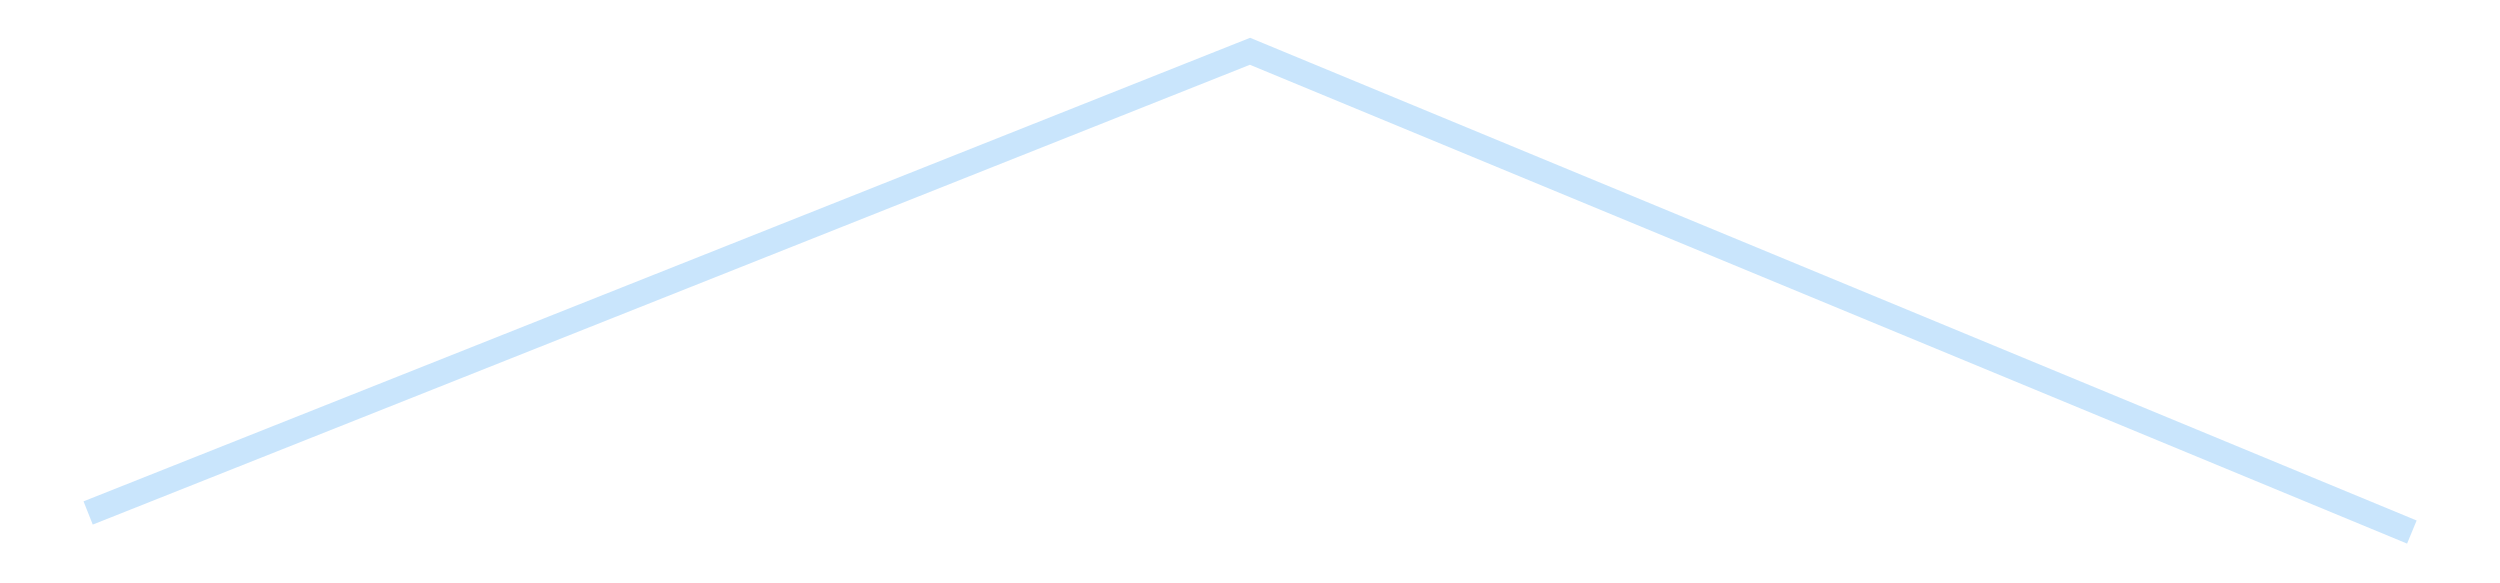 <?xml version='1.0' encoding='utf-8'?>
<svg xmlns="http://www.w3.org/2000/svg" xmlns:xlink="http://www.w3.org/1999/xlink" id="chart-5a41715f-52b7-40c5-8bbb-4cd2d7c3daf1" class="pygal-chart pygal-sparkline" viewBox="0 0 300 70" width="300" height="70"><!--Generated with pygal 3.0.4 (lxml) ©Kozea 2012-2016 on 2025-08-24--><!--http://pygal.org--><!--http://github.com/Kozea/pygal--><defs><style type="text/css">#chart-5a41715f-52b7-40c5-8bbb-4cd2d7c3daf1{-webkit-user-select:none;-webkit-font-smoothing:antialiased;font-family:Consolas,"Liberation Mono",Menlo,Courier,monospace}#chart-5a41715f-52b7-40c5-8bbb-4cd2d7c3daf1 .title{font-family:Consolas,"Liberation Mono",Menlo,Courier,monospace;font-size:16px}#chart-5a41715f-52b7-40c5-8bbb-4cd2d7c3daf1 .legends .legend text{font-family:Consolas,"Liberation Mono",Menlo,Courier,monospace;font-size:14px}#chart-5a41715f-52b7-40c5-8bbb-4cd2d7c3daf1 .axis text{font-family:Consolas,"Liberation Mono",Menlo,Courier,monospace;font-size:10px}#chart-5a41715f-52b7-40c5-8bbb-4cd2d7c3daf1 .axis text.major{font-family:Consolas,"Liberation Mono",Menlo,Courier,monospace;font-size:10px}#chart-5a41715f-52b7-40c5-8bbb-4cd2d7c3daf1 .text-overlay text.value{font-family:Consolas,"Liberation Mono",Menlo,Courier,monospace;font-size:16px}#chart-5a41715f-52b7-40c5-8bbb-4cd2d7c3daf1 .text-overlay text.label{font-family:Consolas,"Liberation Mono",Menlo,Courier,monospace;font-size:10px}#chart-5a41715f-52b7-40c5-8bbb-4cd2d7c3daf1 .tooltip{font-family:Consolas,"Liberation Mono",Menlo,Courier,monospace;font-size:14px}#chart-5a41715f-52b7-40c5-8bbb-4cd2d7c3daf1 text.no_data{font-family:Consolas,"Liberation Mono",Menlo,Courier,monospace;font-size:64px}
#chart-5a41715f-52b7-40c5-8bbb-4cd2d7c3daf1{background-color:transparent}#chart-5a41715f-52b7-40c5-8bbb-4cd2d7c3daf1 path,#chart-5a41715f-52b7-40c5-8bbb-4cd2d7c3daf1 line,#chart-5a41715f-52b7-40c5-8bbb-4cd2d7c3daf1 rect,#chart-5a41715f-52b7-40c5-8bbb-4cd2d7c3daf1 circle{-webkit-transition:150ms;-moz-transition:150ms;transition:150ms}#chart-5a41715f-52b7-40c5-8bbb-4cd2d7c3daf1 .graph &gt; .background{fill:transparent}#chart-5a41715f-52b7-40c5-8bbb-4cd2d7c3daf1 .plot &gt; .background{fill:transparent}#chart-5a41715f-52b7-40c5-8bbb-4cd2d7c3daf1 .graph{fill:rgba(0,0,0,.87)}#chart-5a41715f-52b7-40c5-8bbb-4cd2d7c3daf1 text.no_data{fill:rgba(0,0,0,1)}#chart-5a41715f-52b7-40c5-8bbb-4cd2d7c3daf1 .title{fill:rgba(0,0,0,1)}#chart-5a41715f-52b7-40c5-8bbb-4cd2d7c3daf1 .legends .legend text{fill:rgba(0,0,0,.87)}#chart-5a41715f-52b7-40c5-8bbb-4cd2d7c3daf1 .legends .legend:hover text{fill:rgba(0,0,0,1)}#chart-5a41715f-52b7-40c5-8bbb-4cd2d7c3daf1 .axis .line{stroke:rgba(0,0,0,1)}#chart-5a41715f-52b7-40c5-8bbb-4cd2d7c3daf1 .axis .guide.line{stroke:rgba(0,0,0,.54)}#chart-5a41715f-52b7-40c5-8bbb-4cd2d7c3daf1 .axis .major.line{stroke:rgba(0,0,0,.87)}#chart-5a41715f-52b7-40c5-8bbb-4cd2d7c3daf1 .axis text.major{fill:rgba(0,0,0,1)}#chart-5a41715f-52b7-40c5-8bbb-4cd2d7c3daf1 .axis.y .guides:hover .guide.line,#chart-5a41715f-52b7-40c5-8bbb-4cd2d7c3daf1 .line-graph .axis.x .guides:hover .guide.line,#chart-5a41715f-52b7-40c5-8bbb-4cd2d7c3daf1 .stackedline-graph .axis.x .guides:hover .guide.line,#chart-5a41715f-52b7-40c5-8bbb-4cd2d7c3daf1 .xy-graph .axis.x .guides:hover .guide.line{stroke:rgba(0,0,0,1)}#chart-5a41715f-52b7-40c5-8bbb-4cd2d7c3daf1 .axis .guides:hover text{fill:rgba(0,0,0,1)}#chart-5a41715f-52b7-40c5-8bbb-4cd2d7c3daf1 .reactive{fill-opacity:.7;stroke-opacity:.8;stroke-width:3}#chart-5a41715f-52b7-40c5-8bbb-4cd2d7c3daf1 .ci{stroke:rgba(0,0,0,.87)}#chart-5a41715f-52b7-40c5-8bbb-4cd2d7c3daf1 .reactive.active,#chart-5a41715f-52b7-40c5-8bbb-4cd2d7c3daf1 .active .reactive{fill-opacity:.8;stroke-opacity:.9;stroke-width:4}#chart-5a41715f-52b7-40c5-8bbb-4cd2d7c3daf1 .ci .reactive.active{stroke-width:1.5}#chart-5a41715f-52b7-40c5-8bbb-4cd2d7c3daf1 .series text{fill:rgba(0,0,0,1)}#chart-5a41715f-52b7-40c5-8bbb-4cd2d7c3daf1 .tooltip rect{fill:transparent;stroke:rgba(0,0,0,1);-webkit-transition:opacity 150ms;-moz-transition:opacity 150ms;transition:opacity 150ms}#chart-5a41715f-52b7-40c5-8bbb-4cd2d7c3daf1 .tooltip .label{fill:rgba(0,0,0,.87)}#chart-5a41715f-52b7-40c5-8bbb-4cd2d7c3daf1 .tooltip .label{fill:rgba(0,0,0,.87)}#chart-5a41715f-52b7-40c5-8bbb-4cd2d7c3daf1 .tooltip .legend{font-size:.8em;fill:rgba(0,0,0,.54)}#chart-5a41715f-52b7-40c5-8bbb-4cd2d7c3daf1 .tooltip .x_label{font-size:.6em;fill:rgba(0,0,0,1)}#chart-5a41715f-52b7-40c5-8bbb-4cd2d7c3daf1 .tooltip .xlink{font-size:.5em;text-decoration:underline}#chart-5a41715f-52b7-40c5-8bbb-4cd2d7c3daf1 .tooltip .value{font-size:1.5em}#chart-5a41715f-52b7-40c5-8bbb-4cd2d7c3daf1 .bound{font-size:.5em}#chart-5a41715f-52b7-40c5-8bbb-4cd2d7c3daf1 .max-value{font-size:.75em;fill:rgba(0,0,0,.54)}#chart-5a41715f-52b7-40c5-8bbb-4cd2d7c3daf1 .map-element{fill:transparent;stroke:rgba(0,0,0,.54) !important}#chart-5a41715f-52b7-40c5-8bbb-4cd2d7c3daf1 .map-element .reactive{fill-opacity:inherit;stroke-opacity:inherit}#chart-5a41715f-52b7-40c5-8bbb-4cd2d7c3daf1 .color-0,#chart-5a41715f-52b7-40c5-8bbb-4cd2d7c3daf1 .color-0 a:visited{stroke:#bbdefb;fill:#bbdefb}#chart-5a41715f-52b7-40c5-8bbb-4cd2d7c3daf1 .text-overlay .color-0 text{fill:black}
#chart-5a41715f-52b7-40c5-8bbb-4cd2d7c3daf1 text.no_data{text-anchor:middle}#chart-5a41715f-52b7-40c5-8bbb-4cd2d7c3daf1 .guide.line{fill:none}#chart-5a41715f-52b7-40c5-8bbb-4cd2d7c3daf1 .centered{text-anchor:middle}#chart-5a41715f-52b7-40c5-8bbb-4cd2d7c3daf1 .title{text-anchor:middle}#chart-5a41715f-52b7-40c5-8bbb-4cd2d7c3daf1 .legends .legend text{fill-opacity:1}#chart-5a41715f-52b7-40c5-8bbb-4cd2d7c3daf1 .axis.x text{text-anchor:middle}#chart-5a41715f-52b7-40c5-8bbb-4cd2d7c3daf1 .axis.x:not(.web) text[transform]{text-anchor:start}#chart-5a41715f-52b7-40c5-8bbb-4cd2d7c3daf1 .axis.x:not(.web) text[transform].backwards{text-anchor:end}#chart-5a41715f-52b7-40c5-8bbb-4cd2d7c3daf1 .axis.y text{text-anchor:end}#chart-5a41715f-52b7-40c5-8bbb-4cd2d7c3daf1 .axis.y text[transform].backwards{text-anchor:start}#chart-5a41715f-52b7-40c5-8bbb-4cd2d7c3daf1 .axis.y2 text{text-anchor:start}#chart-5a41715f-52b7-40c5-8bbb-4cd2d7c3daf1 .axis.y2 text[transform].backwards{text-anchor:end}#chart-5a41715f-52b7-40c5-8bbb-4cd2d7c3daf1 .axis .guide.line{stroke-dasharray:4,4;stroke:black}#chart-5a41715f-52b7-40c5-8bbb-4cd2d7c3daf1 .axis .major.guide.line{stroke-dasharray:6,6;stroke:black}#chart-5a41715f-52b7-40c5-8bbb-4cd2d7c3daf1 .horizontal .axis.y .guide.line,#chart-5a41715f-52b7-40c5-8bbb-4cd2d7c3daf1 .horizontal .axis.y2 .guide.line,#chart-5a41715f-52b7-40c5-8bbb-4cd2d7c3daf1 .vertical .axis.x .guide.line{opacity:0}#chart-5a41715f-52b7-40c5-8bbb-4cd2d7c3daf1 .horizontal .axis.always_show .guide.line,#chart-5a41715f-52b7-40c5-8bbb-4cd2d7c3daf1 .vertical .axis.always_show .guide.line{opacity:1 !important}#chart-5a41715f-52b7-40c5-8bbb-4cd2d7c3daf1 .axis.y .guides:hover .guide.line,#chart-5a41715f-52b7-40c5-8bbb-4cd2d7c3daf1 .axis.y2 .guides:hover .guide.line,#chart-5a41715f-52b7-40c5-8bbb-4cd2d7c3daf1 .axis.x .guides:hover .guide.line{opacity:1}#chart-5a41715f-52b7-40c5-8bbb-4cd2d7c3daf1 .axis .guides:hover text{opacity:1}#chart-5a41715f-52b7-40c5-8bbb-4cd2d7c3daf1 .nofill{fill:none}#chart-5a41715f-52b7-40c5-8bbb-4cd2d7c3daf1 .subtle-fill{fill-opacity:.2}#chart-5a41715f-52b7-40c5-8bbb-4cd2d7c3daf1 .dot{stroke-width:1px;fill-opacity:1;stroke-opacity:1}#chart-5a41715f-52b7-40c5-8bbb-4cd2d7c3daf1 .dot.active{stroke-width:5px}#chart-5a41715f-52b7-40c5-8bbb-4cd2d7c3daf1 .dot.negative{fill:transparent}#chart-5a41715f-52b7-40c5-8bbb-4cd2d7c3daf1 text,#chart-5a41715f-52b7-40c5-8bbb-4cd2d7c3daf1 tspan{stroke:none !important}#chart-5a41715f-52b7-40c5-8bbb-4cd2d7c3daf1 .series text.active{opacity:1}#chart-5a41715f-52b7-40c5-8bbb-4cd2d7c3daf1 .tooltip rect{fill-opacity:.95;stroke-width:.5}#chart-5a41715f-52b7-40c5-8bbb-4cd2d7c3daf1 .tooltip text{fill-opacity:1}#chart-5a41715f-52b7-40c5-8bbb-4cd2d7c3daf1 .showable{visibility:hidden}#chart-5a41715f-52b7-40c5-8bbb-4cd2d7c3daf1 .showable.shown{visibility:visible}#chart-5a41715f-52b7-40c5-8bbb-4cd2d7c3daf1 .gauge-background{fill:rgba(229,229,229,1);stroke:none}#chart-5a41715f-52b7-40c5-8bbb-4cd2d7c3daf1 .bg-lines{stroke:transparent;stroke-width:2px}</style><script type="text/javascript">window.pygal = window.pygal || {};window.pygal.config = window.pygal.config || {};window.pygal.config['5a41715f-52b7-40c5-8bbb-4cd2d7c3daf1'] = {"allow_interruptions": false, "box_mode": "extremes", "classes": ["pygal-chart", "pygal-sparkline"], "css": ["file://style.css", "file://graph.css"], "defs": [], "disable_xml_declaration": false, "dots_size": 2.5, "dynamic_print_values": false, "explicit_size": true, "fill": false, "force_uri_protocol": "https", "formatter": null, "half_pie": false, "height": 70, "include_x_axis": false, "inner_radius": 0, "interpolate": null, "interpolation_parameters": {}, "interpolation_precision": 250, "inverse_y_axis": false, "js": [], "legend_at_bottom": false, "legend_at_bottom_columns": null, "legend_box_size": 12, "logarithmic": false, "margin": 5, "margin_bottom": null, "margin_left": null, "margin_right": null, "margin_top": null, "max_scale": 2, "min_scale": 1, "missing_value_fill_truncation": "x", "no_data_text": "", "no_prefix": false, "order_min": null, "pretty_print": false, "print_labels": false, "print_values": false, "print_values_position": "center", "print_zeroes": true, "range": null, "rounded_bars": null, "secondary_range": null, "show_dots": false, "show_legend": false, "show_minor_x_labels": true, "show_minor_y_labels": true, "show_only_major_dots": false, "show_x_guides": false, "show_x_labels": false, "show_y_guides": true, "show_y_labels": false, "spacing": 0, "stack_from_top": false, "strict": false, "stroke": true, "stroke_style": null, "style": {"background": "transparent", "ci_colors": [], "colors": ["#bbdefb"], "dot_opacity": "1", "font_family": "Consolas, \"Liberation Mono\", Menlo, Courier, monospace", "foreground": "rgba(0, 0, 0, .87)", "foreground_strong": "rgba(0, 0, 0, 1)", "foreground_subtle": "rgba(0, 0, 0, .54)", "guide_stroke_color": "black", "guide_stroke_dasharray": "4,4", "label_font_family": "Consolas, \"Liberation Mono\", Menlo, Courier, monospace", "label_font_size": 10, "legend_font_family": "Consolas, \"Liberation Mono\", Menlo, Courier, monospace", "legend_font_size": 14, "major_guide_stroke_color": "black", "major_guide_stroke_dasharray": "6,6", "major_label_font_family": "Consolas, \"Liberation Mono\", Menlo, Courier, monospace", "major_label_font_size": 10, "no_data_font_family": "Consolas, \"Liberation Mono\", Menlo, Courier, monospace", "no_data_font_size": 64, "opacity": ".7", "opacity_hover": ".8", "plot_background": "transparent", "stroke_opacity": ".8", "stroke_opacity_hover": ".9", "stroke_width": 3, "stroke_width_hover": "4", "title_font_family": "Consolas, \"Liberation Mono\", Menlo, Courier, monospace", "title_font_size": 16, "tooltip_font_family": "Consolas, \"Liberation Mono\", Menlo, Courier, monospace", "tooltip_font_size": 14, "transition": "150ms", "value_background": "rgba(229, 229, 229, 1)", "value_colors": [], "value_font_family": "Consolas, \"Liberation Mono\", Menlo, Courier, monospace", "value_font_size": 16, "value_label_font_family": "Consolas, \"Liberation Mono\", Menlo, Courier, monospace", "value_label_font_size": 10}, "title": null, "tooltip_border_radius": 0, "tooltip_fancy_mode": true, "truncate_label": null, "truncate_legend": null, "width": 300, "x_label_rotation": 0, "x_labels": null, "x_labels_major": null, "x_labels_major_count": null, "x_labels_major_every": null, "x_title": null, "xrange": null, "y_label_rotation": 0, "y_labels": null, "y_labels_major": null, "y_labels_major_count": null, "y_labels_major_every": null, "y_title": null, "zero": 0, "legends": [""]}</script></defs><title>Pygal</title><g class="graph line-graph vertical"><rect x="0" y="0" width="300" height="70" class="background"/><g transform="translate(5, 5)" class="plot"><rect x="0" y="0" width="290" height="60" class="background"/><g class="series serie-0 color-0"><path d="M5.577 56.556 L145 1.154 284.423 58.846" class="line reactive nofill"/></g></g><g class="titles"/><g transform="translate(5, 5)" class="plot overlay"><g class="series serie-0 color-0"/></g><g transform="translate(5, 5)" class="plot text-overlay"><g class="series serie-0 color-0"/></g><g transform="translate(5, 5)" class="plot tooltip-overlay"><g transform="translate(0 0)" style="opacity: 0" class="tooltip"><rect rx="0" ry="0" width="0" height="0" class="tooltip-box"/><g class="text"/></g></g></g></svg>